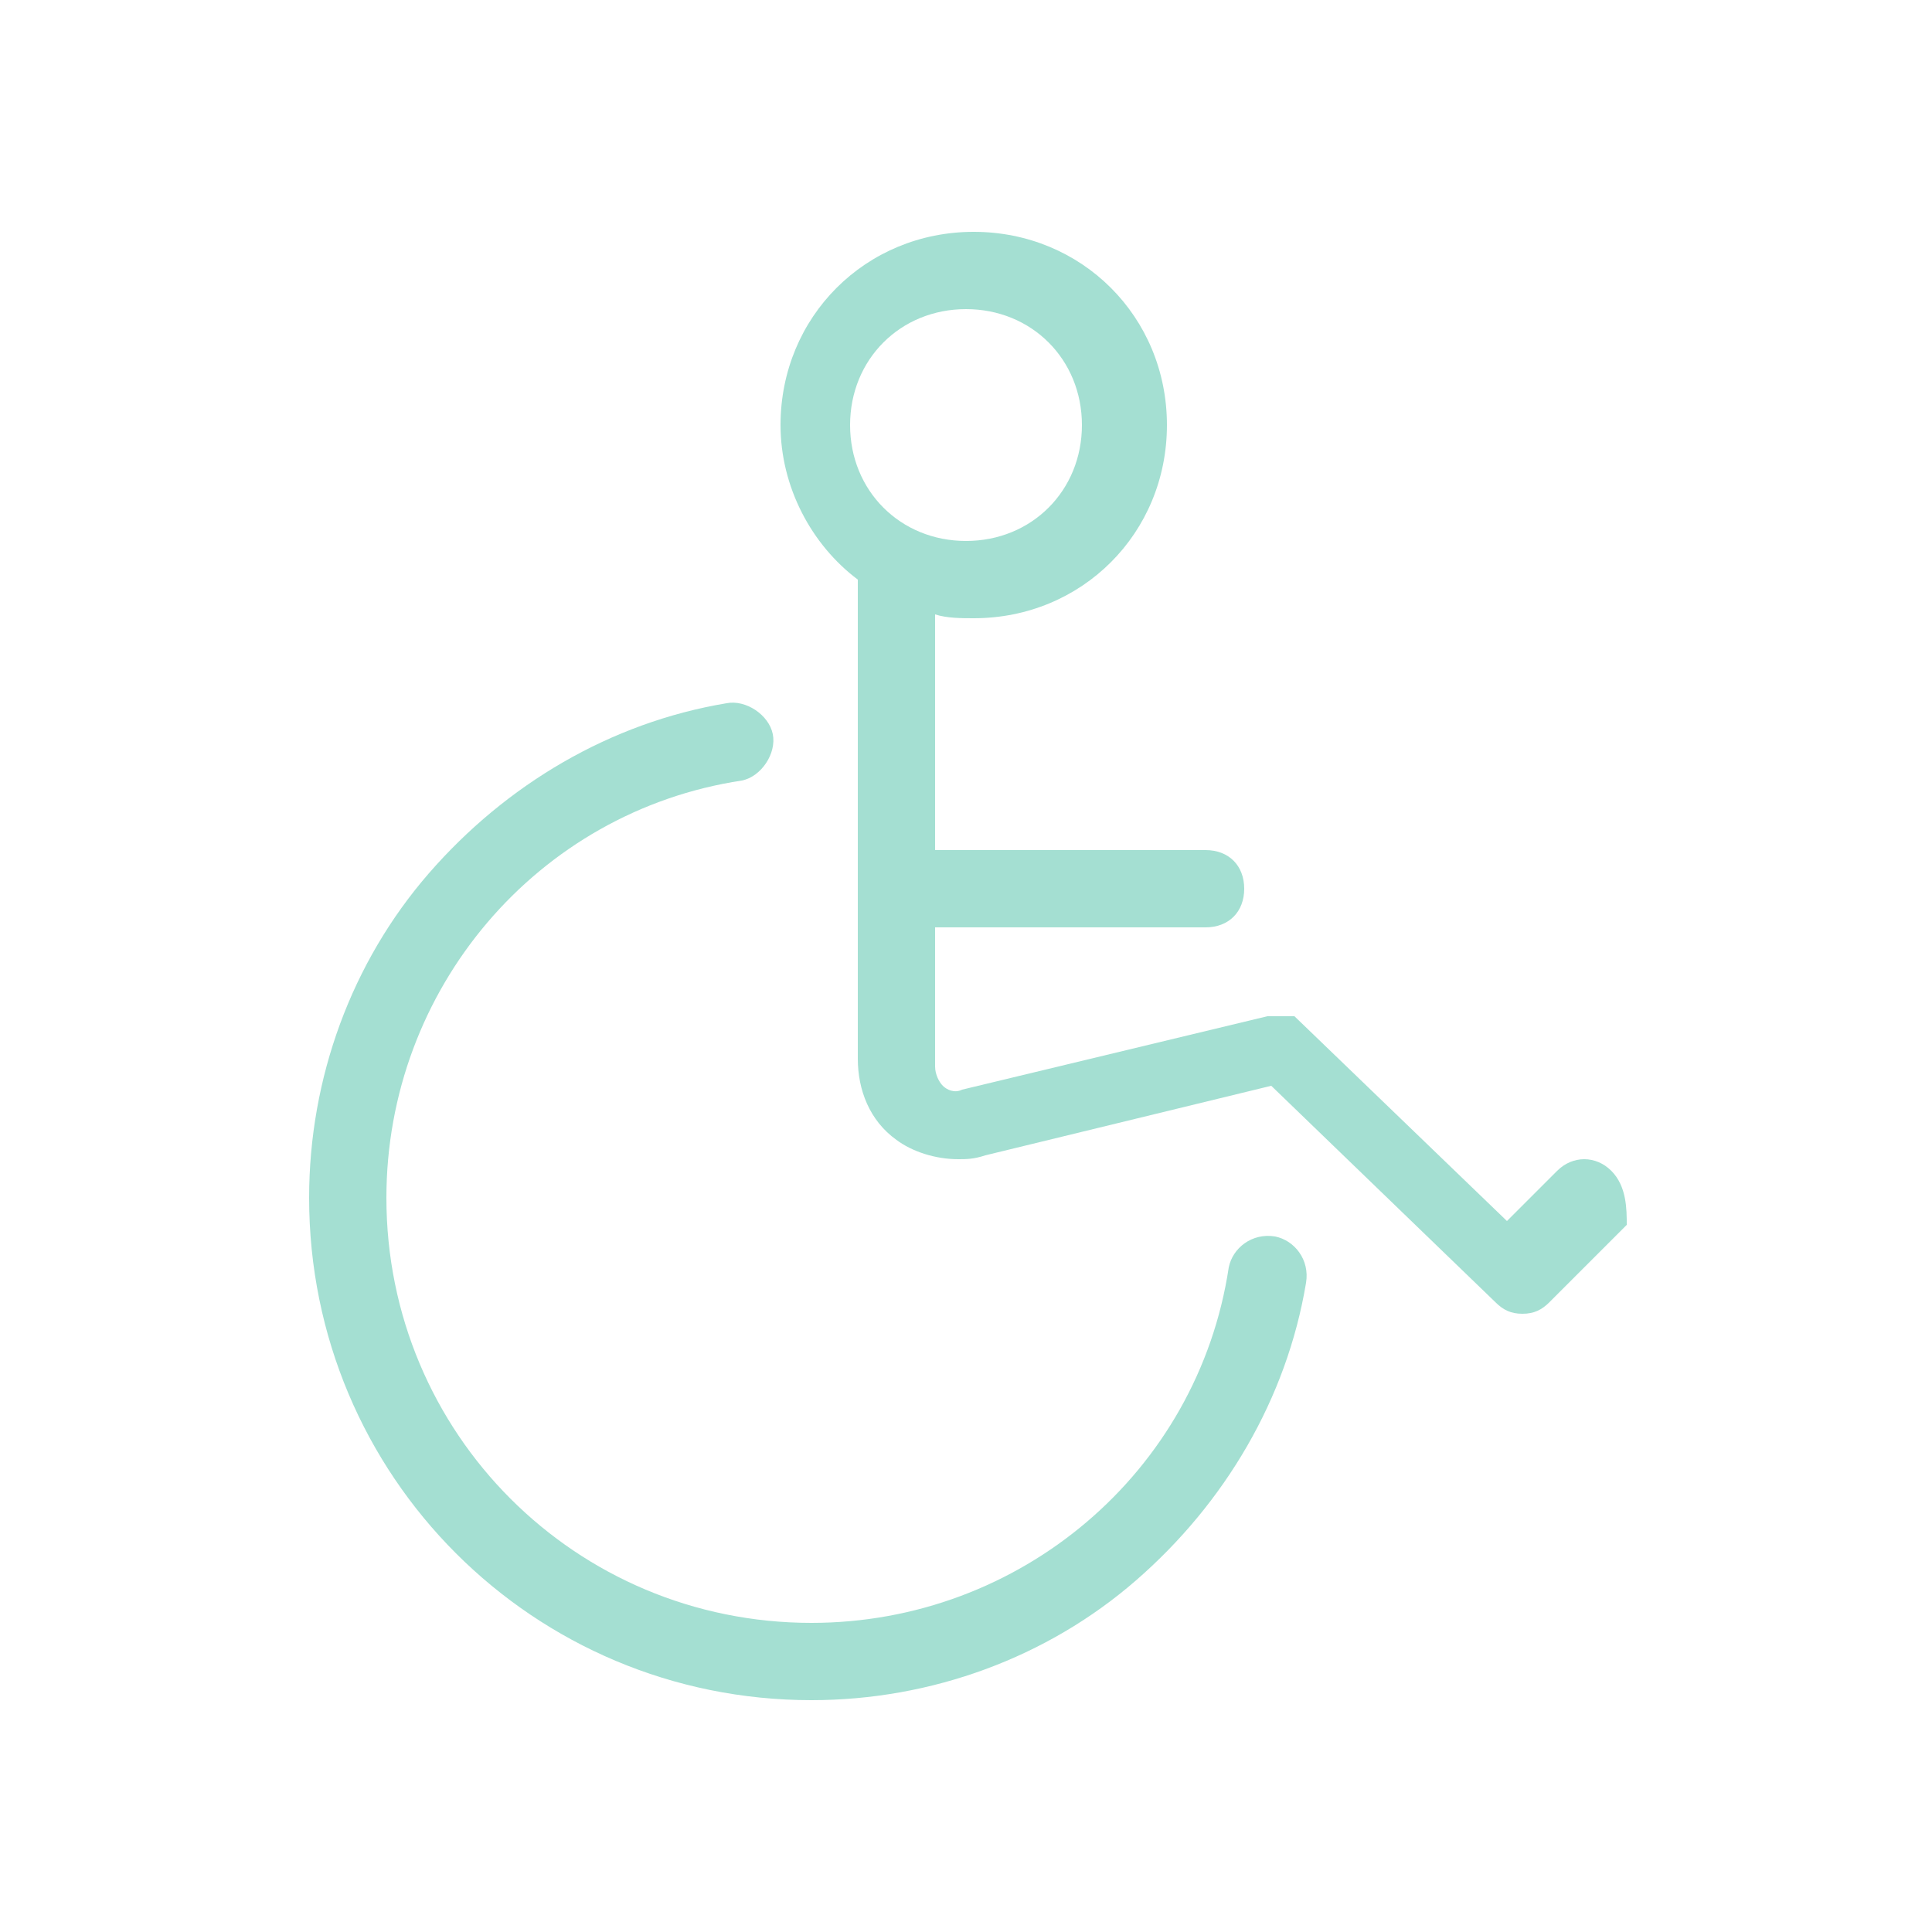 <?xml version="1.0" encoding="utf-8"?>
<!-- Generator: Adobe Illustrator 24.2.0, SVG Export Plug-In . SVG Version: 6.00 Build 0)  -->
<!DOCTYPE svg PUBLIC "-//W3C//DTD SVG 1.1//EN" "http://www.w3.org/Graphics/SVG/1.1/DTD/svg11.dtd">
<svg version="1.1" id="Ebene_1" xmlns="http://www.w3.org/2000/svg" xmlns:xlink="http://www.w3.org/1999/xlink" x="0px" y="0px"
	 width="50px" height="50px" viewBox="0 0 50 50" style="enable-background:new 0 0 50 50;" xml:space="preserve">
<g>
	<path style="fill:#A4DFD2;" d="M41.7,30.3c-0.4-0.4-1-0.4-1.4,0L39,31.6l-5.5-5.3c0,0,0,0,0,0c0,0,0,0,0,0c0,0,0,0,0,0c0,0,0,0,0,0
		c0,0,0,0,0,0c0,0,0,0,0,0c0,0,0,0-0.1,0c0,0,0,0,0,0c0,0,0,0-0.1,0c0,0,0,0,0,0c0,0,0,0,0,0c0,0,0,0-0.1,0c0,0,0,0,0,0
		c0,0,0,0-0.1,0c0,0,0,0,0,0c0,0,0,0-0.1,0c0,0,0,0,0,0c0,0,0,0-0.1,0c0,0,0,0,0,0c0,0,0,0,0,0c0,0,0,0-0.1,0c0,0,0,0,0,0l-7.9,1.9
		c-0.2,0.1-0.4,0-0.5-0.1c-0.1-0.1-0.2-0.3-0.2-0.5V24h7c0.6,0,1-0.4,1-1c0-0.6-0.4-1-1-1h-7v-6.1c0.3,0.1,0.7,0.1,1,0.1
		c2.8,0,5-2.2,5-5s-2.2-5-5-5c-2.8,0-5,2.2-5,5c0,1.6,0.8,3.1,2,4v12.4c0,0.8,0.3,1.6,1,2.1c0.4,0.3,1,0.5,1.6,0.5
		c0.2,0,0.4,0,0.7-0.1l7.4-1.8l5.8,5.6c0.2,0.2,0.4,0.3,0.7,0.3c0.3,0,0.5-0.1,0.7-0.3l2-2C42.1,31.3,42.1,30.7,41.7,30.3L41.7,30.3
		z M25,8c1.7,0,3,1.3,3,3c0,1.7-1.3,3-3,3c-1.7,0-3-1.3-3-3C22,9.3,23.3,8,25,8z"/>
	<path style="fill:#A4DFD2;" d="M21,44c-7.2,0-13-5.8-13-13c0-3.1,1.1-6.1,3.1-8.4c2-2.3,4.7-3.9,7.7-4.4c0.5-0.1,1.1,0.3,1.2,0.8
		s-0.3,1.1-0.8,1.2C13.9,21,10,25.6,10,31c0,6.1,4.9,11,11,11c5.4,0,10-3.9,10.8-9.2c0.1-0.5,0.6-0.9,1.2-0.8
		c0.5,0.1,0.9,0.6,0.8,1.2c-0.5,3-2.1,5.7-4.4,7.7C27.1,42.9,24.1,44,21,44z"/>
</g>
</svg>
